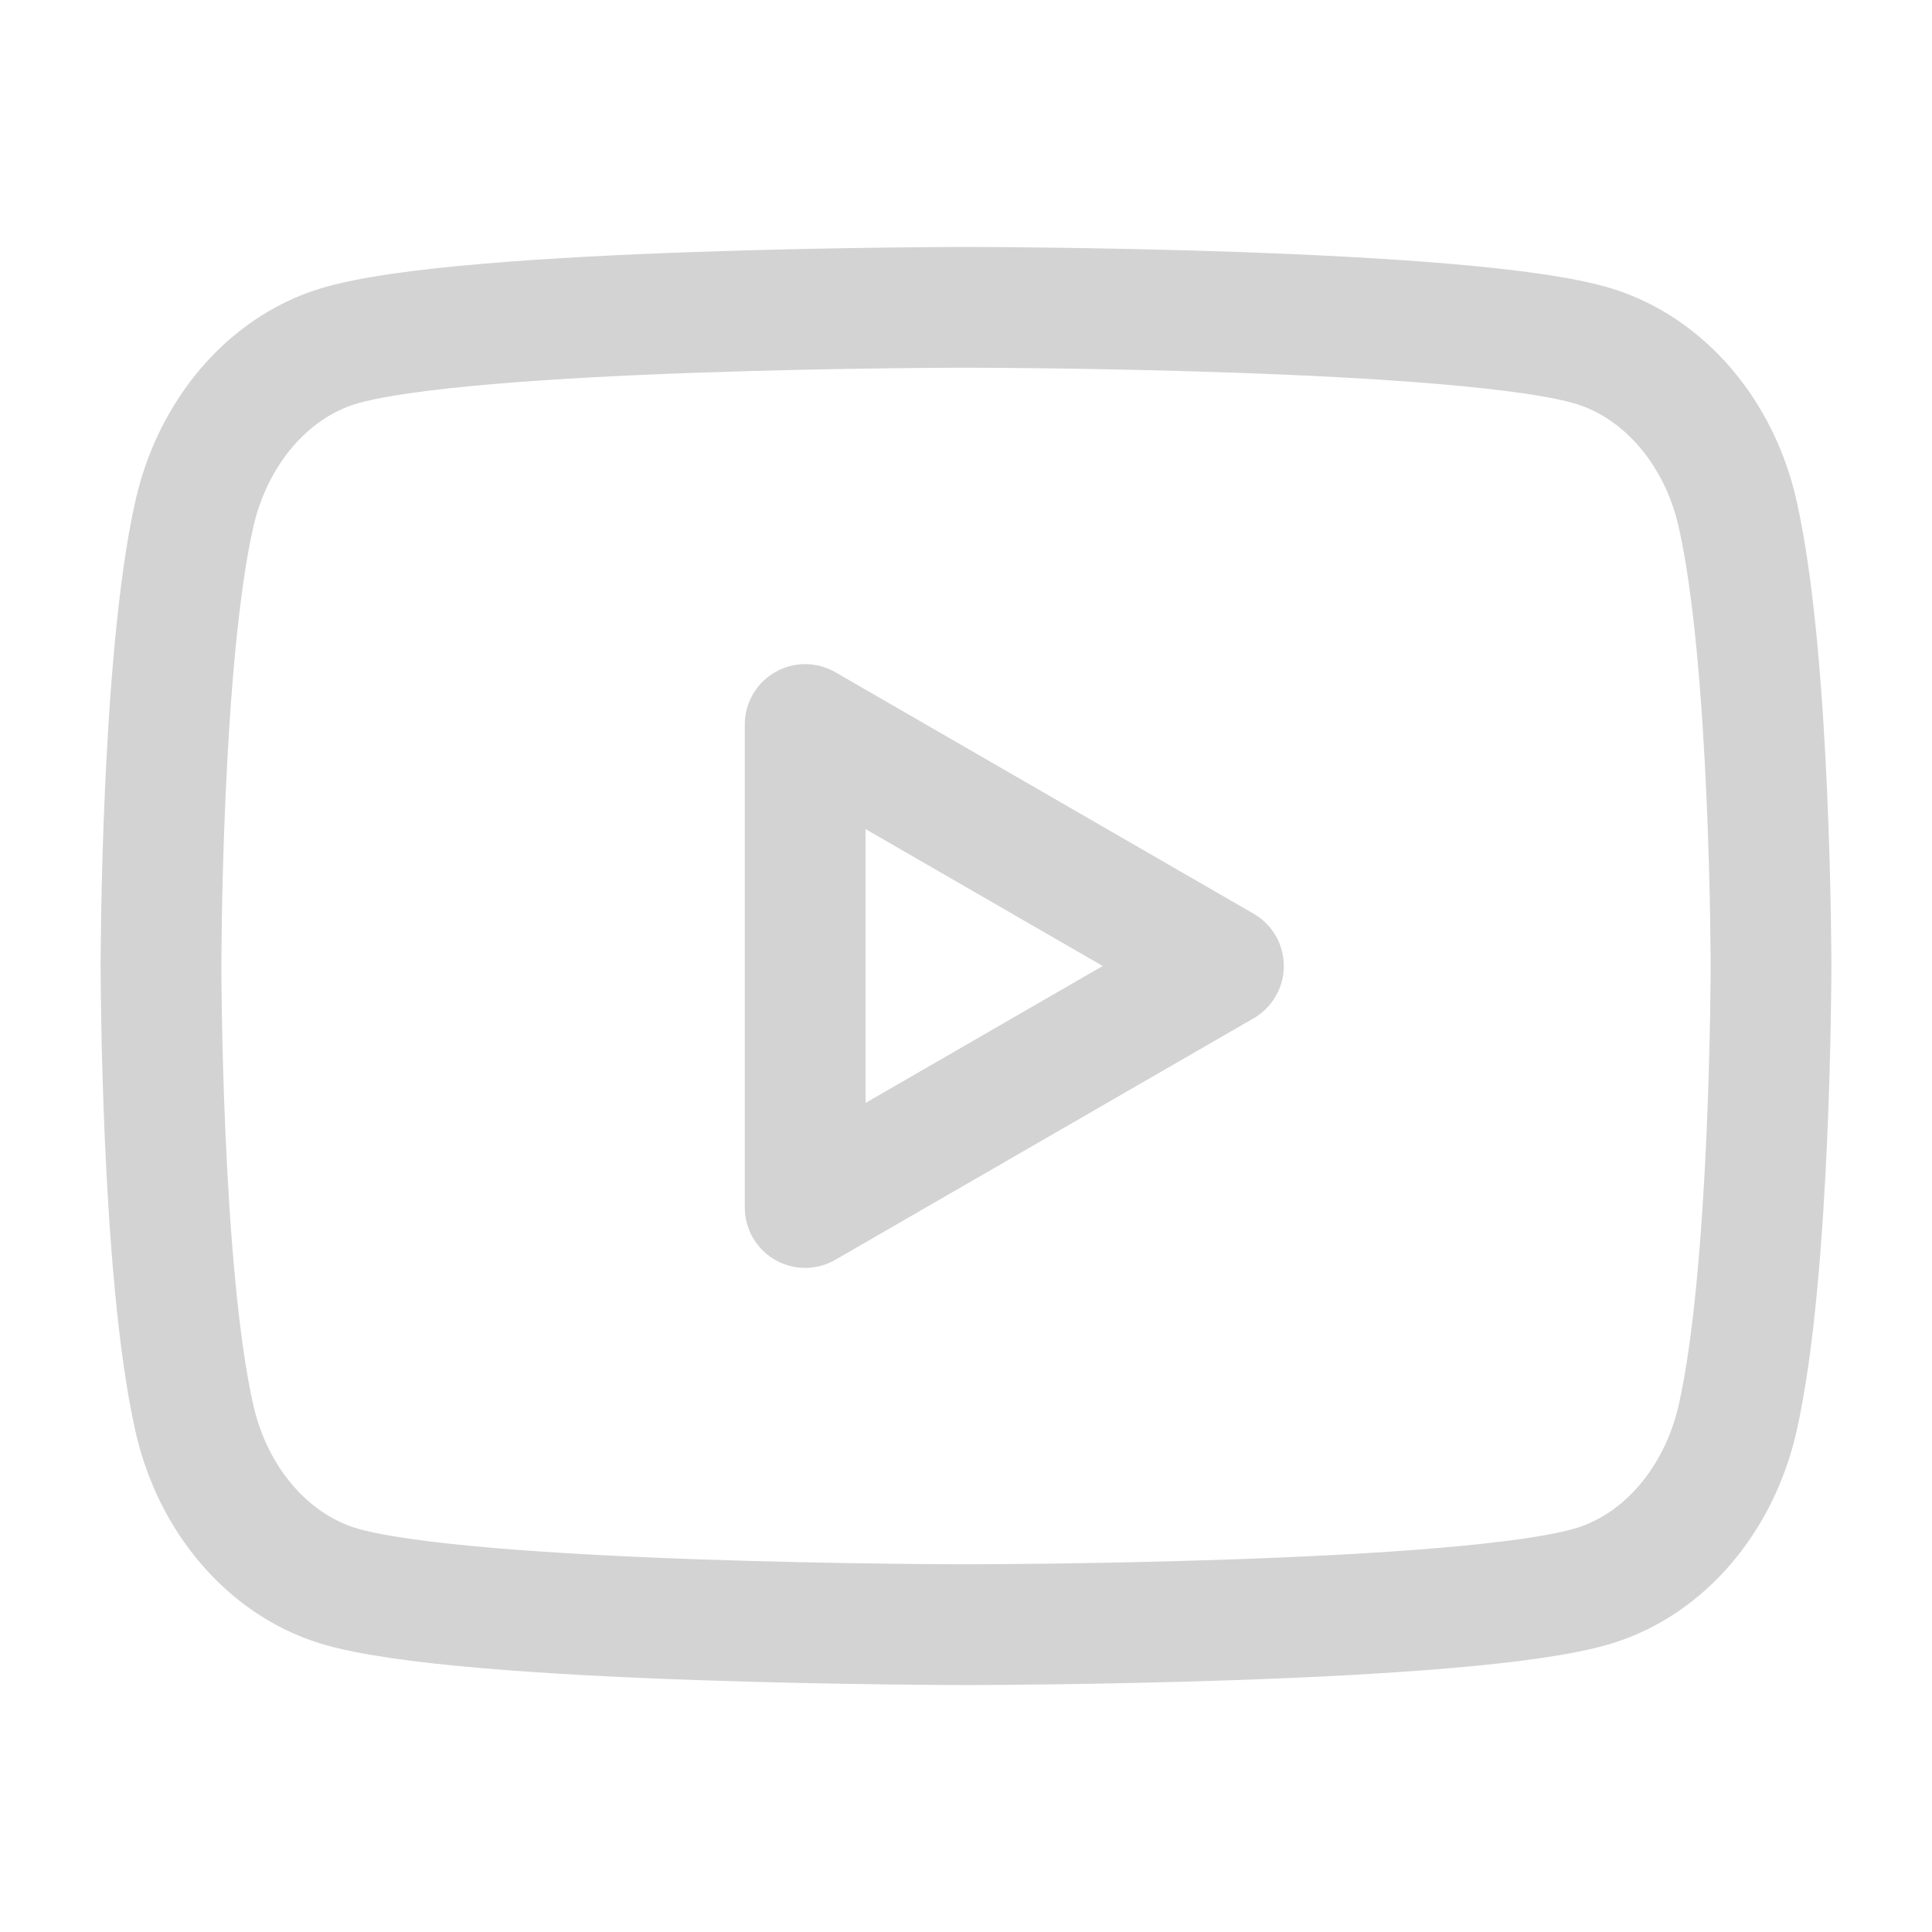 <svg width="24" height="24" viewBox="0 0 24 24" fill="none" xmlns="http://www.w3.org/2000/svg">
<path fill-rule="evenodd" clip-rule="evenodd" d="M21.583 6.373C21.354 5.369 20.676 4.577 19.814 4.305C18.255 3.818 12 3.818 12 3.818C12 3.818 5.748 3.818 4.186 4.305C3.327 4.573 2.649 5.365 2.417 6.373C2 8.195 2 12 2 12C2 12 2 15.805 2.417 17.627C2.646 18.631 3.324 19.423 4.186 19.695C5.748 20.182 12 20.182 12 20.182C12 20.182 18.255 20.182 19.814 19.695C20.673 19.427 21.351 18.635 21.583 17.627C22 15.805 22 12 22 12C22 12 22 8.195 21.583 6.373Z" stroke="#D3D3D3" stroke-width="1.5" stroke-linecap="round" stroke-linejoin="round"/>
<path fill-rule="evenodd" clip-rule="evenodd" d="M10.002 15L15.198 12L10.002 9V15Z" stroke="#D3D3D3" stroke-width="1.5" stroke-linecap="round" stroke-linejoin="round"/>
</svg>
